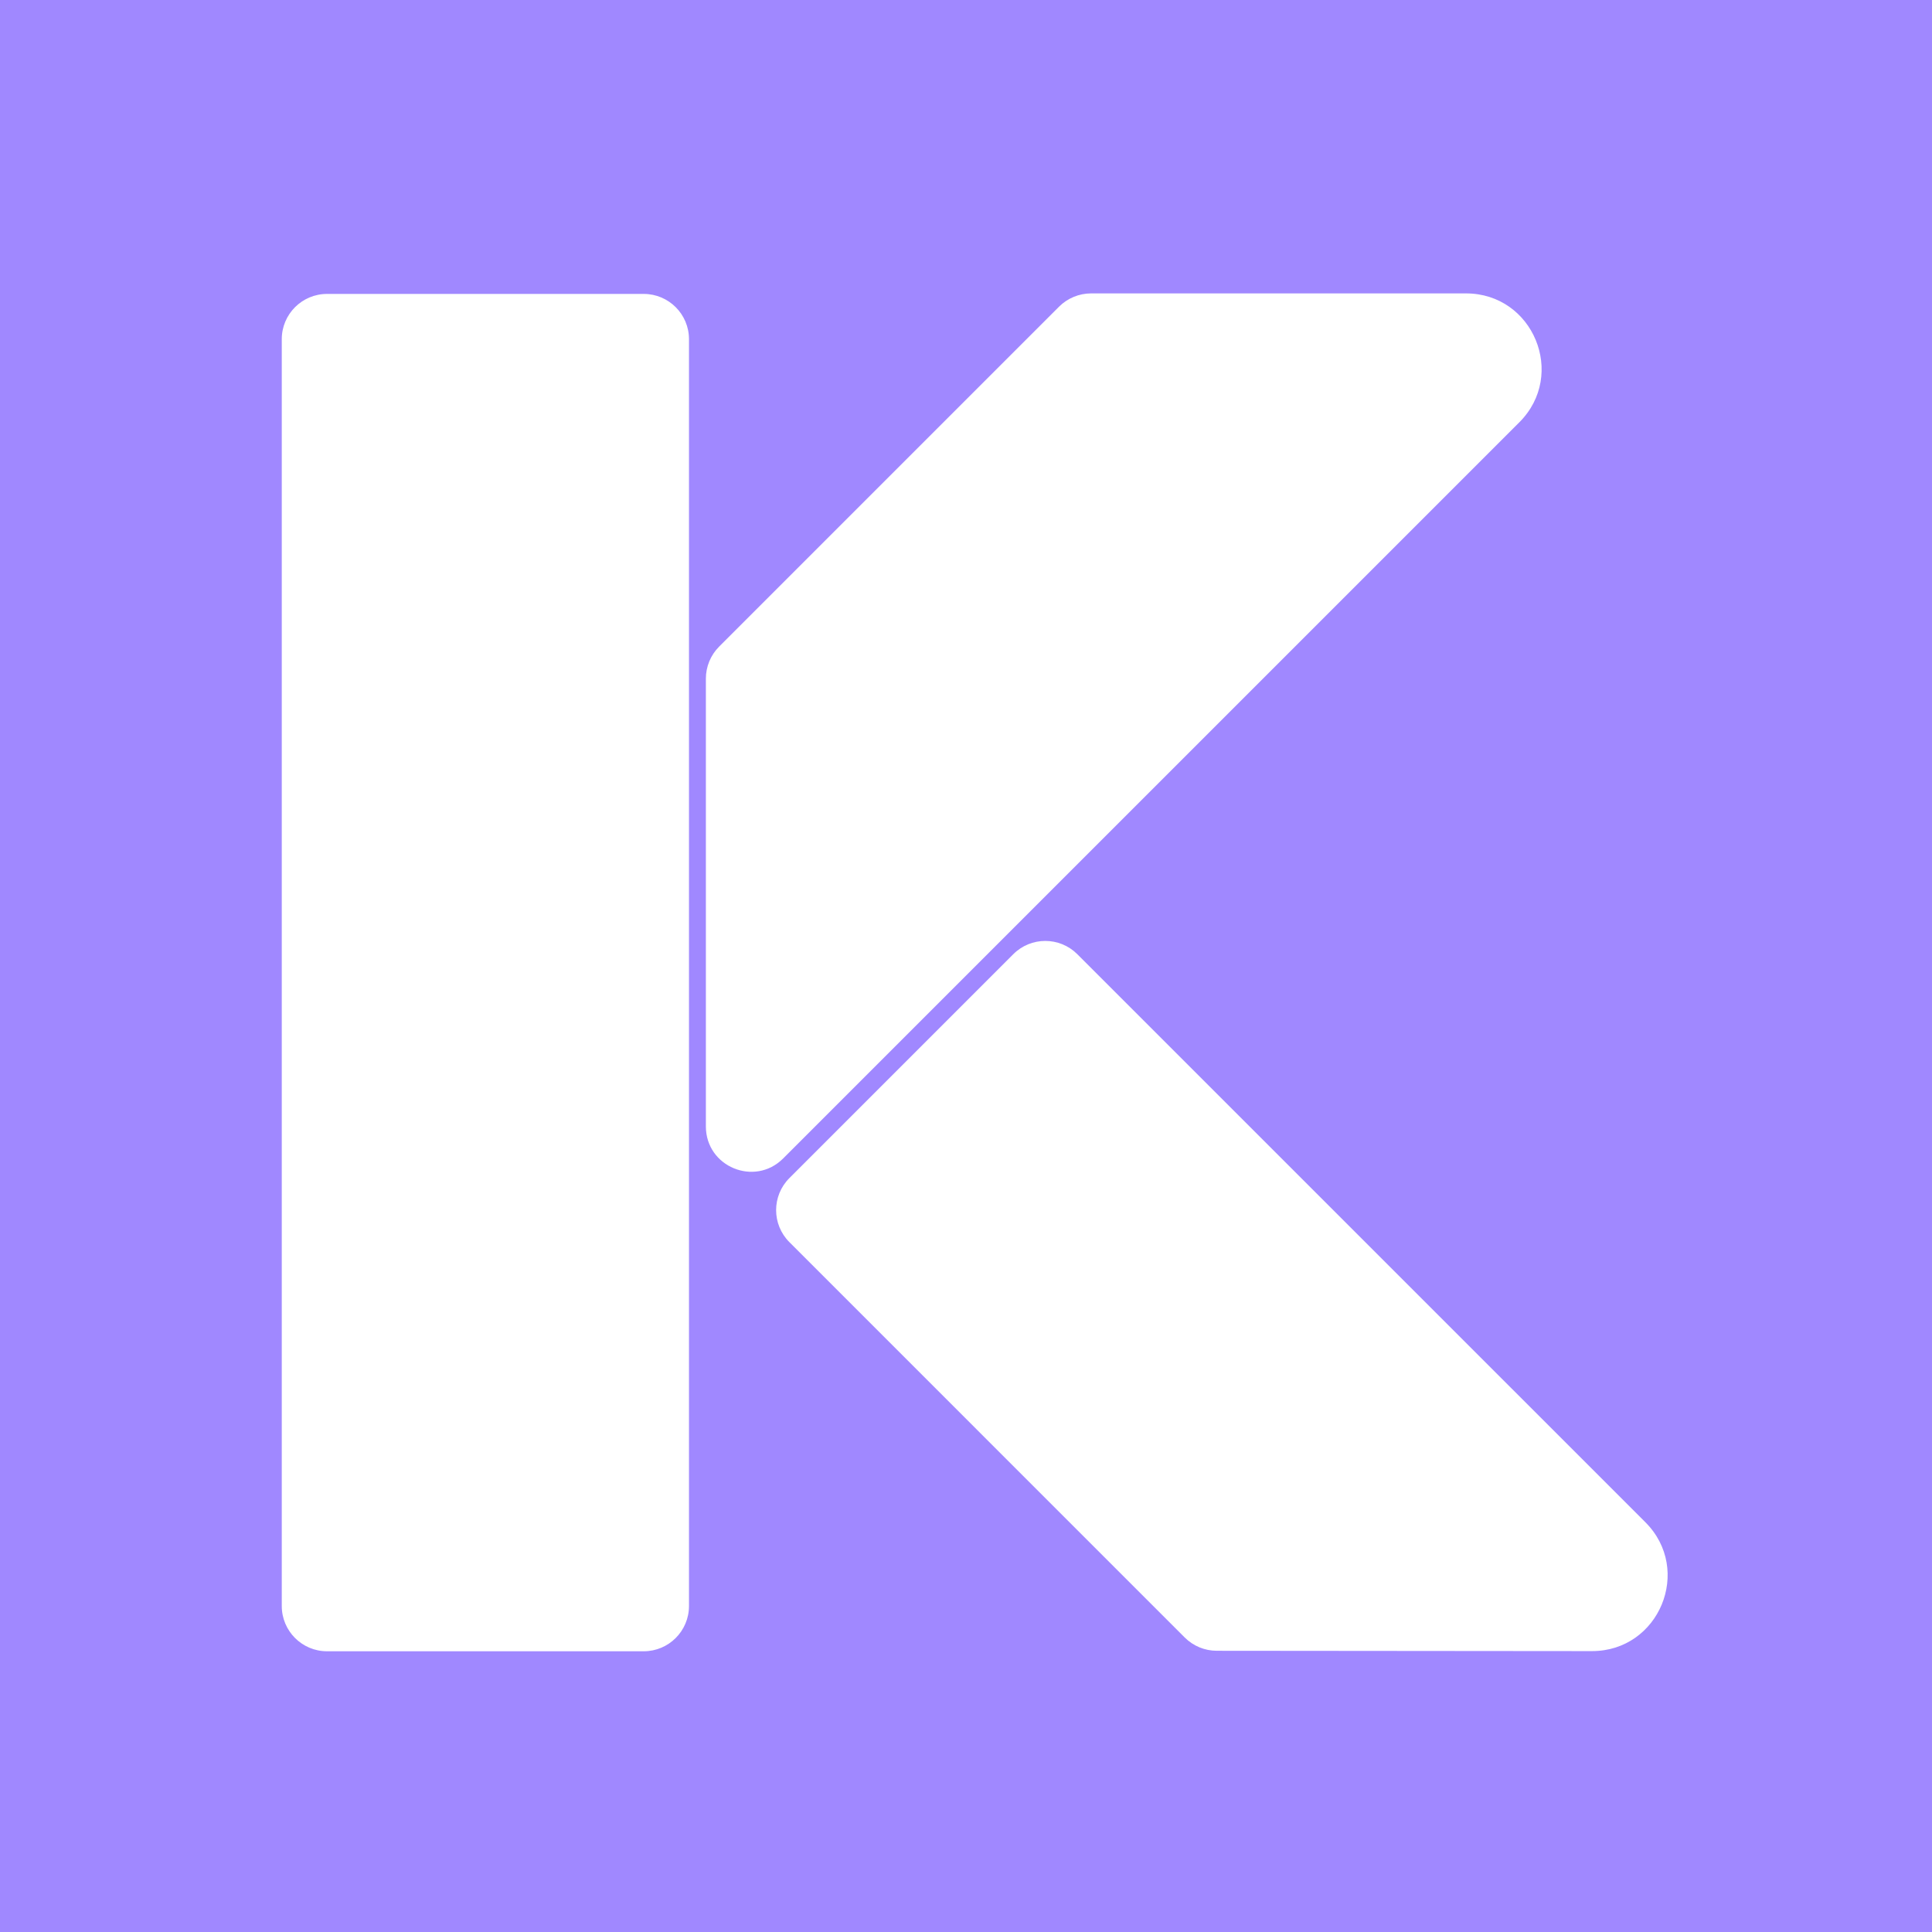 <svg width="128" height="128" viewBox="0 0 128 128" fill="none" xmlns="http://www.w3.org/2000/svg">
<rect x="0" y="0" width="128" height="128" fill="#333333" stroke="none"/>
<rect x="12" y="12" width="104" height="104" fill="white"/>
<path d="M128 128H0V0H128V128ZM21.668 19.473C20.011 19.473 18.668 20.816 18.668 22.473V106.401C18.668 108.058 20.011 109.401 21.668 109.401H42.647C44.303 109.401 45.647 108.058 45.647 106.401V22.473C45.647 20.816 44.303 19.473 42.647 19.473H21.668ZM71.375 63.218C70.203 62.047 68.304 62.046 67.133 63.218L52.299 78.052C51.127 79.223 51.127 81.123 52.299 82.295L78.493 108.49C79.055 109.052 79.817 109.367 80.611 109.368L105.472 109.39C109.928 109.393 112.163 104.006 109.012 100.854L71.375 63.218ZM72.286 19.439C71.491 19.44 70.728 19.756 70.165 20.318L47.645 42.839C47.082 43.401 46.766 44.165 46.766 44.961V74.629C46.766 77.302 49.997 78.64 51.887 76.75L100.662 27.976C103.812 24.826 101.581 19.44 97.127 19.439H72.286Z" fill="#A088FF"/>
</svg>
